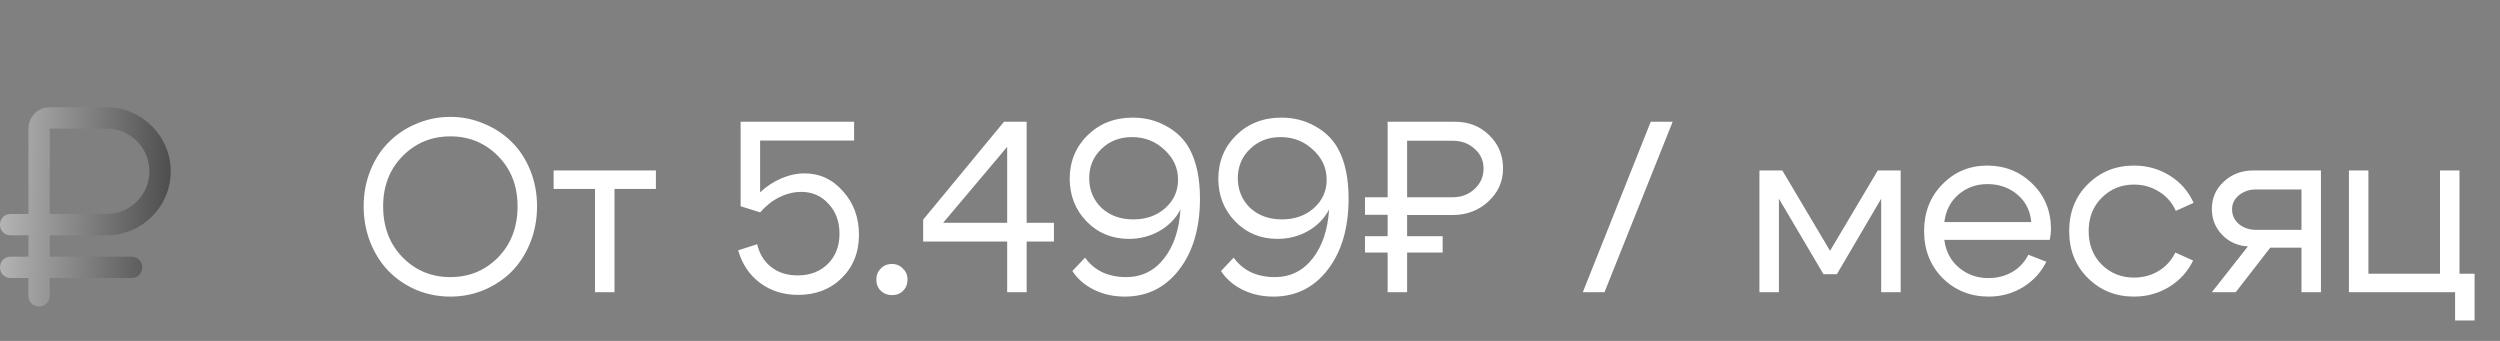 <?xml version="1.0" encoding="UTF-8"?> <svg xmlns="http://www.w3.org/2000/svg" width="154" height="21" viewBox="0 0 154 21" fill="none"><rect x="0" y="0" width="154" height="21" fill="#808080" stroke="none"/><path d="M6.572 6.608C8.736 6.608 10.516 8.388 10.516 10.551C10.516 12.742 8.736 14.495 6.572 14.495H3.067V15.809H8.106C8.462 15.809 8.763 16.11 8.763 16.466C8.763 16.85 8.462 17.124 8.106 17.124H3.067V18.219C3.067 18.602 2.766 18.876 2.41 18.876C2.026 18.876 1.753 18.602 1.753 18.219V17.124H0.657C0.274 17.124 0 16.85 0 16.466C0 16.11 0.274 15.809 0.657 15.809H1.753V14.495H0.657C0.274 14.495 0 14.221 0 13.838C0 13.482 0.274 13.18 0.657 13.18H1.753V7.923C1.753 7.211 2.328 6.608 3.04 6.608H6.572ZM9.201 10.551C9.201 9.1 8.024 7.923 6.572 7.923H3.067V13.18H6.572C8.024 13.18 9.201 12.003 9.201 10.551Z" fill="url(#paint0_linear_169_5)"></path><path d="M23.602 12.705C23.602 13.985 24.002 15.035 24.802 15.855C25.602 16.665 26.582 17.07 27.742 17.07C28.902 17.07 29.882 16.665 30.682 15.855C31.482 15.035 31.882 13.985 31.882 12.705C31.882 11.455 31.482 10.425 30.682 9.615C29.882 8.805 28.902 8.4 27.742 8.4C26.582 8.4 25.602 8.805 24.802 9.615C24.002 10.425 23.602 11.455 23.602 12.705ZM22.402 12.705C22.402 11.915 22.542 11.175 22.822 10.485C23.102 9.795 23.482 9.215 23.962 8.745C24.442 8.265 25.007 7.89 25.657 7.62C26.317 7.34 27.012 7.2 27.742 7.2C28.472 7.2 29.162 7.34 29.812 7.62C30.472 7.89 31.042 8.265 31.522 8.745C32.002 9.215 32.382 9.795 32.662 10.485C32.942 11.175 33.082 11.915 33.082 12.705C33.082 13.505 32.942 14.255 32.662 14.955C32.382 15.645 32.002 16.235 31.522 16.725C31.042 17.205 30.472 17.585 29.812 17.865C29.162 18.135 28.472 18.27 27.742 18.27C27.012 18.27 26.317 18.135 25.657 17.865C25.007 17.585 24.442 17.205 23.962 16.725C23.482 16.235 23.102 15.645 22.822 14.955C22.542 14.255 22.402 13.505 22.402 12.705ZM40.403 10.5V11.64H37.853V18H36.653V11.64H34.103V10.5H40.403ZM46.823 11.85C47.203 11.49 47.633 11.205 48.113 10.995C48.603 10.785 49.088 10.68 49.568 10.68C50.498 10.68 51.288 11.05 51.938 11.79C52.588 12.52 52.913 13.41 52.913 14.46C52.913 15.54 52.558 16.43 51.848 17.13C51.148 17.82 50.253 18.165 49.163 18.165C48.263 18.165 47.483 17.92 46.823 17.43C46.163 16.94 45.713 16.27 45.473 15.42L46.643 15.045C46.783 15.645 47.073 16.115 47.513 16.455C47.953 16.795 48.493 16.965 49.133 16.965C49.893 16.965 50.513 16.73 50.993 16.26C51.473 15.78 51.713 15.16 51.713 14.4C51.713 13.65 51.488 13.035 51.038 12.555C50.598 12.065 50.038 11.82 49.358 11.82C48.908 11.82 48.458 11.93 48.008 12.15C47.568 12.37 47.173 12.68 46.823 13.08L45.623 12.705V7.5H52.613V8.655H46.823V11.85ZM53.983 17.22C53.983 16.95 54.073 16.725 54.253 16.545C54.433 16.355 54.663 16.26 54.943 16.26C55.213 16.26 55.438 16.355 55.618 16.545C55.808 16.725 55.903 16.95 55.903 17.22C55.903 17.5 55.813 17.73 55.633 17.91C55.453 18.09 55.223 18.18 54.943 18.18C54.673 18.18 54.443 18.09 54.253 17.91C54.073 17.73 53.983 17.5 53.983 17.22ZM58.097 13.725H62.042V9.045L58.097 13.725ZM63.242 7.5V13.725H64.922V14.88H63.242V18H62.042V14.88H56.867V13.53L61.847 7.5H63.242ZM66.838 15.87C67.118 16.26 67.473 16.56 67.903 16.77C68.343 16.97 68.833 17.07 69.373 17.07C70.323 17.07 71.098 16.69 71.698 15.93C72.298 15.17 72.638 14.16 72.718 12.9C72.428 13.46 71.993 13.905 71.413 14.235C70.843 14.555 70.218 14.715 69.538 14.715C68.508 14.715 67.643 14.36 66.943 13.65C66.243 12.93 65.893 12.045 65.893 10.995C65.903 9.925 66.273 9.035 67.003 8.325C67.743 7.605 68.668 7.245 69.778 7.245C70.538 7.245 71.228 7.42 71.848 7.77C72.478 8.11 72.958 8.585 73.288 9.195C73.708 9.985 73.918 10.995 73.918 12.225C73.918 14.045 73.488 15.51 72.628 16.62C71.778 17.72 70.663 18.27 69.283 18.27C68.593 18.27 67.963 18.13 67.393 17.85C66.823 17.57 66.378 17.185 66.058 16.695L66.838 15.87ZM72.568 11.07C72.568 10.35 72.288 9.735 71.728 9.225C71.178 8.705 70.513 8.445 69.733 8.445C68.973 8.445 68.343 8.69 67.843 9.18C67.343 9.66 67.093 10.265 67.093 10.995C67.103 11.725 67.358 12.33 67.858 12.81C68.368 13.28 69.018 13.515 69.808 13.515C70.598 13.515 71.253 13.285 71.773 12.825C72.303 12.355 72.568 11.77 72.568 11.07ZM75.993 15.87C76.273 16.26 76.628 16.56 77.058 16.77C77.498 16.97 77.988 17.07 78.528 17.07C79.478 17.07 80.253 16.69 80.853 15.93C81.453 15.17 81.793 14.16 81.873 12.9C81.583 13.46 81.148 13.905 80.568 14.235C79.998 14.555 79.373 14.715 78.693 14.715C77.663 14.715 76.798 14.36 76.098 13.65C75.398 12.93 75.048 12.045 75.048 10.995C75.058 9.925 75.428 9.035 76.158 8.325C76.898 7.605 77.823 7.245 78.933 7.245C79.693 7.245 80.383 7.42 81.003 7.77C81.633 8.11 82.113 8.585 82.443 9.195C82.863 9.985 83.073 10.995 83.073 12.225C83.073 14.045 82.643 15.51 81.783 16.62C80.933 17.72 79.818 18.27 78.438 18.27C77.748 18.27 77.118 18.13 76.548 17.85C75.978 17.57 75.533 17.185 75.213 16.695L75.993 15.87ZM81.723 11.07C81.723 10.35 81.443 9.735 80.883 9.225C80.333 8.705 79.668 8.445 78.888 8.445C78.128 8.445 77.498 8.69 76.998 9.18C76.498 9.66 76.248 10.265 76.248 10.995C76.258 11.725 76.513 12.33 77.013 12.81C77.523 13.28 78.173 13.515 78.963 13.515C79.753 13.515 80.408 13.285 80.928 12.825C81.458 12.355 81.723 11.77 81.723 11.07ZM89.483 13.245H86.678V14.55H88.868V15.555H86.678V18H85.478V15.555H84.083V14.55H85.478V13.23H84.083V12.15H85.478V7.5H89.633C90.473 7.5 91.173 7.775 91.733 8.325C92.303 8.875 92.588 9.56 92.588 10.38C92.588 11.18 92.283 11.86 91.673 12.42C91.073 12.97 90.343 13.245 89.483 13.245ZM89.483 8.67H86.678V12.15H89.483C90.023 12.15 90.473 11.98 90.833 11.64C91.203 11.3 91.388 10.88 91.388 10.38C91.388 9.89 91.203 9.485 90.833 9.165C90.473 8.835 90.023 8.67 89.483 8.67ZM98.836 18H97.501L101.686 7.5H103.036L98.836 18ZM108.381 18V10.5H109.791L112.731 15.45L115.671 10.5H117.081V18H115.881V12.24L113.151 16.89H112.326L109.581 12.24V18H108.381ZM125.125 13.68C125.065 12.98 124.78 12.415 124.27 11.985C123.76 11.555 123.145 11.34 122.425 11.34C121.735 11.34 121.14 11.555 120.64 11.985C120.15 12.405 119.86 12.97 119.77 13.68H125.125ZM119.77 14.775C119.86 15.485 120.16 16.055 120.67 16.485C121.18 16.915 121.785 17.13 122.485 17.13C123.025 17.13 123.515 17.005 123.955 16.755C124.395 16.495 124.725 16.14 124.945 15.69L126.055 16.125C125.725 16.785 125.24 17.31 124.6 17.7C123.97 18.08 123.27 18.27 122.5 18.27C121.38 18.27 120.435 17.89 119.665 17.13C118.905 16.36 118.525 15.395 118.525 14.235C118.525 13.075 118.9 12.115 119.65 11.355C120.4 10.585 121.32 10.2 122.41 10.2C123.51 10.2 124.44 10.575 125.2 11.325C125.96 12.065 126.34 13 126.34 14.13C126.34 14.31 126.315 14.525 126.265 14.775H119.77ZM129.471 12.18C128.931 12.71 128.661 13.395 128.661 14.235C128.661 15.075 128.931 15.765 129.471 16.305C130.011 16.835 130.671 17.1 131.451 17.1C132.011 17.1 132.516 16.965 132.966 16.695C133.416 16.425 133.761 16.045 134.001 15.555L135.096 16.05C134.766 16.73 134.276 17.27 133.626 17.67C132.976 18.07 132.251 18.27 131.451 18.27C130.331 18.27 129.386 17.89 128.616 17.13C127.846 16.37 127.461 15.405 127.461 14.235C127.461 13.065 127.846 12.1 128.616 11.34C129.386 10.58 130.331 10.2 131.451 10.2C132.261 10.2 132.996 10.405 133.656 10.815C134.316 11.225 134.806 11.785 135.126 12.495L134.031 12.99C133.801 12.48 133.456 12.085 132.996 11.805C132.536 11.515 132.021 11.37 131.451 11.37C130.671 11.37 130.011 11.64 129.471 12.18ZM138.98 14.16H141.77V11.67H138.98C138.56 11.67 138.205 11.79 137.915 12.03C137.635 12.26 137.495 12.545 137.495 12.885C137.495 13.255 137.635 13.56 137.915 13.8C138.205 14.04 138.56 14.16 138.98 14.16ZM139.85 15.255L137.72 18H136.25L138.47 15.18C137.83 15.14 137.3 14.9 136.88 14.46C136.46 14.02 136.25 13.49 136.25 12.87C136.25 12.2 136.495 11.64 136.985 11.19C137.475 10.73 138.085 10.5 138.815 10.5H142.97V18H141.77V15.255H139.85ZM144.694 18V10.5H145.894V16.86H150.304V10.5H151.504V16.86H152.434V19.74H151.234V18H144.694Z" fill="white"></path><defs><linearGradient id="paint0_linear_169_5" x1="-4.088" y1="-1.222" x2="18.376" y2="-0.308" gradientUnits="userSpaceOnUse"><stop stop-color="#E3E3E3"></stop><stop offset="1" stop-color="#050505"></stop></linearGradient></defs></svg> 